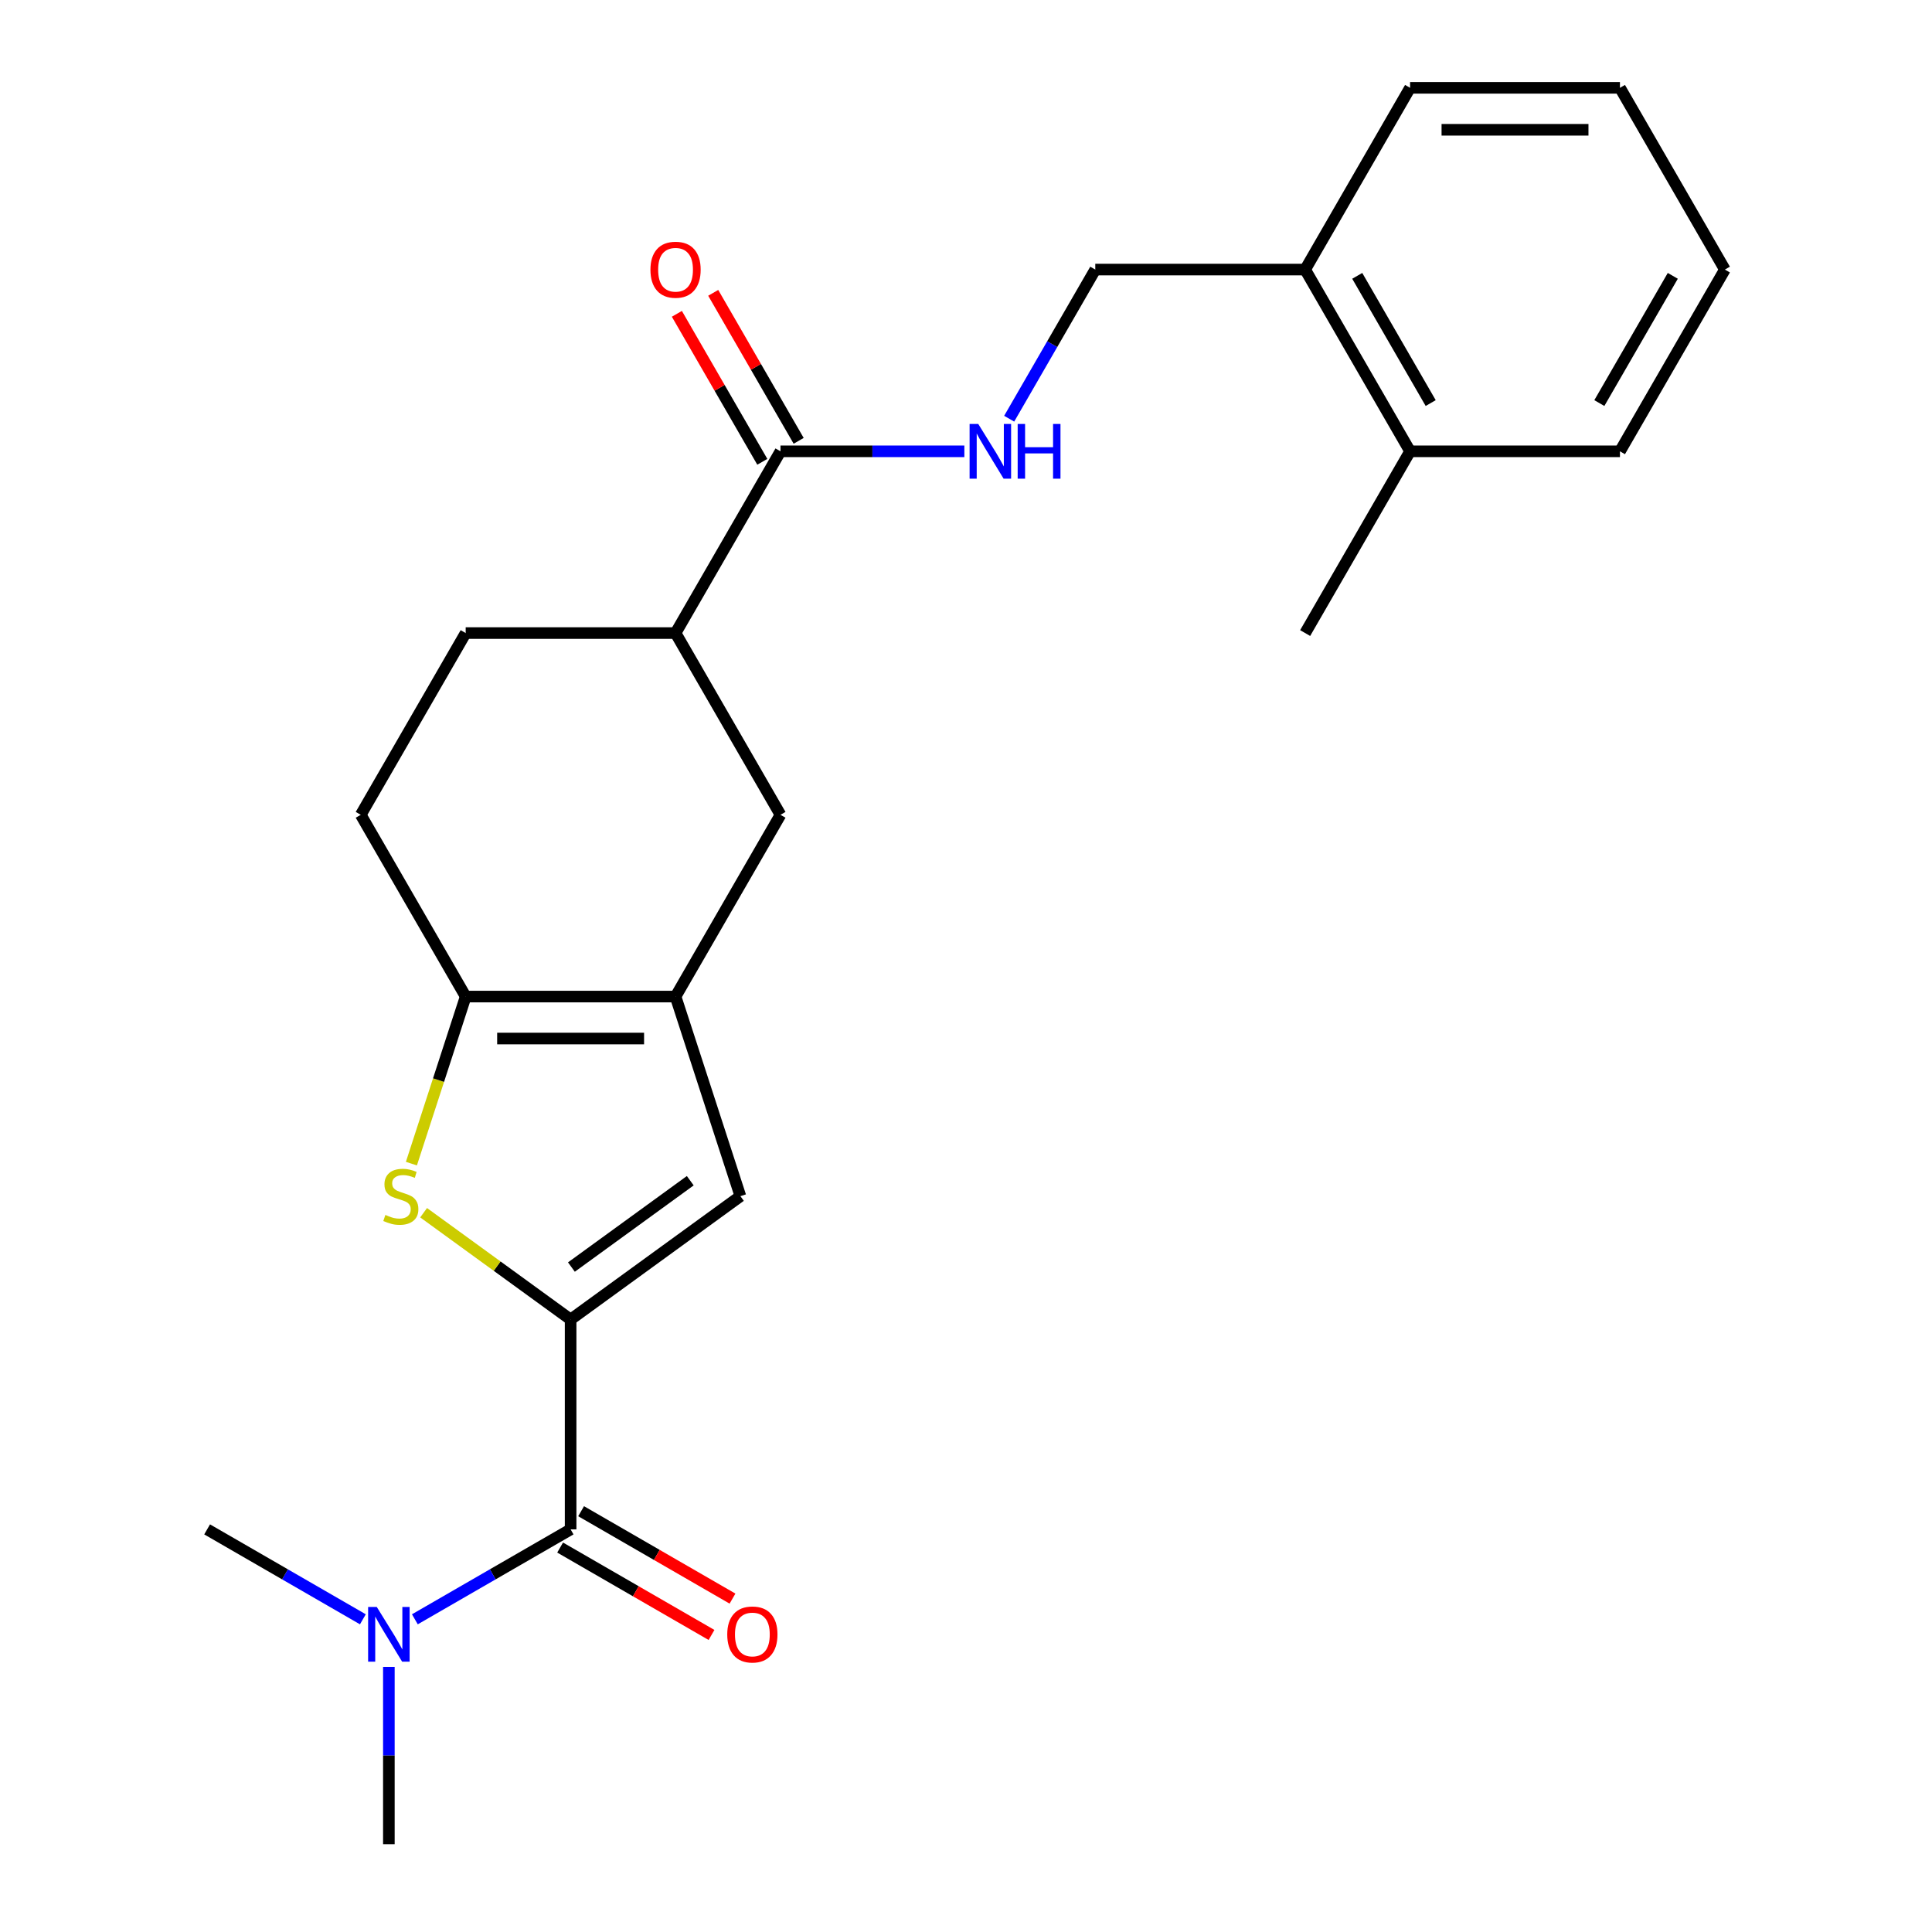<?xml version='1.0' encoding='iso-8859-1'?>
<svg version='1.1' baseProfile='full'
              xmlns='http://www.w3.org/2000/svg'
                      xmlns:rdkit='http://www.rdkit.org/xml'
                      xmlns:xlink='http://www.w3.org/1999/xlink'
                  xml:space='preserve'
width='1000px' height='1000px' viewBox='0 0 1000 1000'>
<!-- END OF HEADER -->
<rect style='opacity:1.0;fill:#FFFFFF;stroke:none' width='1000' height='1000' x='0' y='0'> </rect>
<path class='bond-0' d='M 295.351,682.979 L 257.308,655.34' style='fill:none;fill-rule:evenodd;stroke:#000000;stroke-width:6px;stroke-linecap:butt;stroke-linejoin:miter;stroke-opacity:1' />
<path class='bond-0' d='M 257.308,655.34 L 219.266,627.701' style='fill:none;fill-rule:evenodd;stroke:#CCCC00;stroke-width:6px;stroke-linecap:butt;stroke-linejoin:miter;stroke-opacity:1' />
<path class='bond-3' d='M 295.351,682.979 L 383.231,619.13' style='fill:none;fill-rule:evenodd;stroke:#000000;stroke-width:6px;stroke-linecap:butt;stroke-linejoin:miter;stroke-opacity:1' />
<path class='bond-3' d='M 295.763,655.826 L 357.279,611.132' style='fill:none;fill-rule:evenodd;stroke:#000000;stroke-width:6px;stroke-linecap:butt;stroke-linejoin:miter;stroke-opacity:1' />
<path class='bond-4' d='M 295.351,682.979 L 295.351,791.606' style='fill:none;fill-rule:evenodd;stroke:#000000;stroke-width:6px;stroke-linecap:butt;stroke-linejoin:miter;stroke-opacity:1' />
<path class='bond-2' d='M 212.94,602.295 L 226.989,559.058' style='fill:none;fill-rule:evenodd;stroke:#CCCC00;stroke-width:6px;stroke-linecap:butt;stroke-linejoin:miter;stroke-opacity:1' />
<path class='bond-2' d='M 226.989,559.058 L 241.037,515.821' style='fill:none;fill-rule:evenodd;stroke:#000000;stroke-width:6px;stroke-linecap:butt;stroke-linejoin:miter;stroke-opacity:1' />
<path class='bond-1' d='M 349.664,515.821 L 383.231,619.13' style='fill:none;fill-rule:evenodd;stroke:#000000;stroke-width:6px;stroke-linecap:butt;stroke-linejoin:miter;stroke-opacity:1' />
<path class='bond-6' d='M 349.664,515.821 L 403.977,421.747' style='fill:none;fill-rule:evenodd;stroke:#000000;stroke-width:6px;stroke-linecap:butt;stroke-linejoin:miter;stroke-opacity:1' />
<path class='bond-24' d='M 349.664,515.821 L 241.037,515.821' style='fill:none;fill-rule:evenodd;stroke:#000000;stroke-width:6px;stroke-linecap:butt;stroke-linejoin:miter;stroke-opacity:1' />
<path class='bond-24' d='M 333.37,537.546 L 257.331,537.546' style='fill:none;fill-rule:evenodd;stroke:#000000;stroke-width:6px;stroke-linecap:butt;stroke-linejoin:miter;stroke-opacity:1' />
<path class='bond-11' d='M 241.037,515.821 L 186.724,421.747' style='fill:none;fill-rule:evenodd;stroke:#000000;stroke-width:6px;stroke-linecap:butt;stroke-linejoin:miter;stroke-opacity:1' />
<path class='bond-9' d='M 295.351,791.606 L 255.042,814.878' style='fill:none;fill-rule:evenodd;stroke:#000000;stroke-width:6px;stroke-linecap:butt;stroke-linejoin:miter;stroke-opacity:1' />
<path class='bond-9' d='M 255.042,814.878 L 214.733,838.15' style='fill:none;fill-rule:evenodd;stroke:#0000FF;stroke-width:6px;stroke-linecap:butt;stroke-linejoin:miter;stroke-opacity:1' />
<path class='bond-10' d='M 289.919,801.013 L 329.098,823.633' style='fill:none;fill-rule:evenodd;stroke:#000000;stroke-width:6px;stroke-linecap:butt;stroke-linejoin:miter;stroke-opacity:1' />
<path class='bond-10' d='M 329.098,823.633 L 368.277,846.253' style='fill:none;fill-rule:evenodd;stroke:#FF0000;stroke-width:6px;stroke-linecap:butt;stroke-linejoin:miter;stroke-opacity:1' />
<path class='bond-10' d='M 300.782,782.199 L 339.961,804.818' style='fill:none;fill-rule:evenodd;stroke:#000000;stroke-width:6px;stroke-linecap:butt;stroke-linejoin:miter;stroke-opacity:1' />
<path class='bond-10' d='M 339.961,804.818 L 379.14,827.438' style='fill:none;fill-rule:evenodd;stroke:#FF0000;stroke-width:6px;stroke-linecap:butt;stroke-linejoin:miter;stroke-opacity:1' />
<path class='bond-5' d='M 403.977,233.601 L 349.664,327.674' style='fill:none;fill-rule:evenodd;stroke:#000000;stroke-width:6px;stroke-linecap:butt;stroke-linejoin:miter;stroke-opacity:1' />
<path class='bond-8' d='M 403.977,233.601 L 451.562,233.601' style='fill:none;fill-rule:evenodd;stroke:#000000;stroke-width:6px;stroke-linecap:butt;stroke-linejoin:miter;stroke-opacity:1' />
<path class='bond-8' d='M 451.562,233.601 L 499.148,233.601' style='fill:none;fill-rule:evenodd;stroke:#0000FF;stroke-width:6px;stroke-linecap:butt;stroke-linejoin:miter;stroke-opacity:1' />
<path class='bond-13' d='M 413.384,228.17 L 391.273,189.871' style='fill:none;fill-rule:evenodd;stroke:#000000;stroke-width:6px;stroke-linecap:butt;stroke-linejoin:miter;stroke-opacity:1' />
<path class='bond-13' d='M 391.273,189.871 L 369.161,151.572' style='fill:none;fill-rule:evenodd;stroke:#FF0000;stroke-width:6px;stroke-linecap:butt;stroke-linejoin:miter;stroke-opacity:1' />
<path class='bond-13' d='M 394.57,239.032 L 372.458,200.734' style='fill:none;fill-rule:evenodd;stroke:#000000;stroke-width:6px;stroke-linecap:butt;stroke-linejoin:miter;stroke-opacity:1' />
<path class='bond-13' d='M 372.458,200.734 L 350.346,162.435' style='fill:none;fill-rule:evenodd;stroke:#FF0000;stroke-width:6px;stroke-linecap:butt;stroke-linejoin:miter;stroke-opacity:1' />
<path class='bond-7' d='M 403.977,421.747 L 349.664,327.674' style='fill:none;fill-rule:evenodd;stroke:#000000;stroke-width:6px;stroke-linecap:butt;stroke-linejoin:miter;stroke-opacity:1' />
<path class='bond-25' d='M 349.664,327.674 L 241.037,327.674' style='fill:none;fill-rule:evenodd;stroke:#000000;stroke-width:6px;stroke-linecap:butt;stroke-linejoin:miter;stroke-opacity:1' />
<path class='bond-12' d='M 522.347,216.725 L 544.632,178.127' style='fill:none;fill-rule:evenodd;stroke:#0000FF;stroke-width:6px;stroke-linecap:butt;stroke-linejoin:miter;stroke-opacity:1' />
<path class='bond-12' d='M 544.632,178.127 L 566.917,139.528' style='fill:none;fill-rule:evenodd;stroke:#000000;stroke-width:6px;stroke-linecap:butt;stroke-linejoin:miter;stroke-opacity:1' />
<path class='bond-17' d='M 201.277,862.795 L 201.277,908.67' style='fill:none;fill-rule:evenodd;stroke:#0000FF;stroke-width:6px;stroke-linecap:butt;stroke-linejoin:miter;stroke-opacity:1' />
<path class='bond-17' d='M 201.277,908.67 L 201.277,954.545' style='fill:none;fill-rule:evenodd;stroke:#000000;stroke-width:6px;stroke-linecap:butt;stroke-linejoin:miter;stroke-opacity:1' />
<path class='bond-18' d='M 187.822,838.15 L 147.513,814.878' style='fill:none;fill-rule:evenodd;stroke:#0000FF;stroke-width:6px;stroke-linecap:butt;stroke-linejoin:miter;stroke-opacity:1' />
<path class='bond-18' d='M 147.513,814.878 L 107.204,791.606' style='fill:none;fill-rule:evenodd;stroke:#000000;stroke-width:6px;stroke-linecap:butt;stroke-linejoin:miter;stroke-opacity:1' />
<path class='bond-15' d='M 186.724,421.747 L 241.037,327.674' style='fill:none;fill-rule:evenodd;stroke:#000000;stroke-width:6px;stroke-linecap:butt;stroke-linejoin:miter;stroke-opacity:1' />
<path class='bond-14' d='M 566.917,139.528 L 675.543,139.528' style='fill:none;fill-rule:evenodd;stroke:#000000;stroke-width:6px;stroke-linecap:butt;stroke-linejoin:miter;stroke-opacity:1' />
<path class='bond-16' d='M 675.543,139.528 L 729.856,233.601' style='fill:none;fill-rule:evenodd;stroke:#000000;stroke-width:6px;stroke-linecap:butt;stroke-linejoin:miter;stroke-opacity:1' />
<path class='bond-16' d='M 702.505,142.776 L 740.524,208.627' style='fill:none;fill-rule:evenodd;stroke:#000000;stroke-width:6px;stroke-linecap:butt;stroke-linejoin:miter;stroke-opacity:1' />
<path class='bond-19' d='M 675.543,139.528 L 729.856,45.455' style='fill:none;fill-rule:evenodd;stroke:#000000;stroke-width:6px;stroke-linecap:butt;stroke-linejoin:miter;stroke-opacity:1' />
<path class='bond-20' d='M 729.856,233.601 L 675.543,327.674' style='fill:none;fill-rule:evenodd;stroke:#000000;stroke-width:6px;stroke-linecap:butt;stroke-linejoin:miter;stroke-opacity:1' />
<path class='bond-21' d='M 729.856,233.601 L 838.483,233.601' style='fill:none;fill-rule:evenodd;stroke:#000000;stroke-width:6px;stroke-linecap:butt;stroke-linejoin:miter;stroke-opacity:1' />
<path class='bond-22' d='M 729.856,45.455 L 838.483,45.455' style='fill:none;fill-rule:evenodd;stroke:#000000;stroke-width:6px;stroke-linecap:butt;stroke-linejoin:miter;stroke-opacity:1' />
<path class='bond-22' d='M 746.15,67.18 L 822.189,67.18' style='fill:none;fill-rule:evenodd;stroke:#000000;stroke-width:6px;stroke-linecap:butt;stroke-linejoin:miter;stroke-opacity:1' />
<path class='bond-26' d='M 838.483,233.601 L 892.796,139.528' style='fill:none;fill-rule:evenodd;stroke:#000000;stroke-width:6px;stroke-linecap:butt;stroke-linejoin:miter;stroke-opacity:1' />
<path class='bond-26' d='M 827.815,208.627 L 865.834,142.776' style='fill:none;fill-rule:evenodd;stroke:#000000;stroke-width:6px;stroke-linecap:butt;stroke-linejoin:miter;stroke-opacity:1' />
<path class='bond-23' d='M 838.483,45.455 L 892.796,139.528' style='fill:none;fill-rule:evenodd;stroke:#000000;stroke-width:6px;stroke-linecap:butt;stroke-linejoin:miter;stroke-opacity:1' />
<path  class='atom-1' d='M 199.47 628.85
Q 199.79 628.97, 201.11 629.53
Q 202.43 630.09, 203.87 630.45
Q 205.35 630.77, 206.79 630.77
Q 209.47 630.77, 211.03 629.49
Q 212.59 628.17, 212.59 625.89
Q 212.59 624.33, 211.79 623.37
Q 211.03 622.41, 209.83 621.89
Q 208.63 621.37, 206.63 620.77
Q 204.11 620.01, 202.59 619.29
Q 201.11 618.57, 200.03 617.05
Q 198.99 615.53, 198.99 612.97
Q 198.99 609.41, 201.39 607.21
Q 203.83 605.01, 208.63 605.01
Q 211.91 605.01, 215.63 606.57
L 214.71 609.65
Q 211.31 608.25, 208.75 608.25
Q 205.99 608.25, 204.47 609.41
Q 202.95 610.53, 202.99 612.49
Q 202.99 614.01, 203.75 614.93
Q 204.55 615.85, 205.67 616.37
Q 206.83 616.89, 208.75 617.49
Q 211.31 618.29, 212.83 619.09
Q 214.35 619.89, 215.43 621.53
Q 216.55 623.13, 216.55 625.89
Q 216.55 629.81, 213.91 631.93
Q 211.31 634.01, 206.95 634.01
Q 204.43 634.01, 202.51 633.45
Q 200.63 632.93, 198.39 632.01
L 199.47 628.85
' fill='#CCCC00'/>
<path  class='atom-9' d='M 506.343 219.441
L 515.623 234.441
Q 516.543 235.921, 518.023 238.601
Q 519.503 241.281, 519.583 241.441
L 519.583 219.441
L 523.343 219.441
L 523.343 247.761
L 519.463 247.761
L 509.503 231.361
Q 508.343 229.441, 507.103 227.241
Q 505.903 225.041, 505.543 224.361
L 505.543 247.761
L 501.863 247.761
L 501.863 219.441
L 506.343 219.441
' fill='#0000FF'/>
<path  class='atom-9' d='M 526.743 219.441
L 530.583 219.441
L 530.583 231.481
L 545.063 231.481
L 545.063 219.441
L 548.903 219.441
L 548.903 247.761
L 545.063 247.761
L 545.063 234.681
L 530.583 234.681
L 530.583 247.761
L 526.743 247.761
L 526.743 219.441
' fill='#0000FF'/>
<path  class='atom-10' d='M 195.017 831.759
L 204.297 846.759
Q 205.217 848.239, 206.697 850.919
Q 208.177 853.599, 208.257 853.759
L 208.257 831.759
L 212.017 831.759
L 212.017 860.079
L 208.137 860.079
L 198.177 843.679
Q 197.017 841.759, 195.777 839.559
Q 194.577 837.359, 194.217 836.679
L 194.217 860.079
L 190.537 860.079
L 190.537 831.759
L 195.017 831.759
' fill='#0000FF'/>
<path  class='atom-11' d='M 376.424 845.999
Q 376.424 839.199, 379.784 835.399
Q 383.144 831.599, 389.424 831.599
Q 395.704 831.599, 399.064 835.399
Q 402.424 839.199, 402.424 845.999
Q 402.424 852.879, 399.024 856.799
Q 395.624 860.679, 389.424 860.679
Q 383.184 860.679, 379.784 856.799
Q 376.424 852.919, 376.424 845.999
M 389.424 857.479
Q 393.744 857.479, 396.064 854.599
Q 398.424 851.679, 398.424 845.999
Q 398.424 840.439, 396.064 837.639
Q 393.744 834.799, 389.424 834.799
Q 385.104 834.799, 382.744 837.599
Q 380.424 840.399, 380.424 845.999
Q 380.424 851.719, 382.744 854.599
Q 385.104 857.479, 389.424 857.479
' fill='#FF0000'/>
<path  class='atom-14' d='M 336.664 139.608
Q 336.664 132.808, 340.024 129.008
Q 343.384 125.208, 349.664 125.208
Q 355.944 125.208, 359.304 129.008
Q 362.664 132.808, 362.664 139.608
Q 362.664 146.488, 359.264 150.408
Q 355.864 154.288, 349.664 154.288
Q 343.424 154.288, 340.024 150.408
Q 336.664 146.528, 336.664 139.608
M 349.664 151.088
Q 353.984 151.088, 356.304 148.208
Q 358.664 145.288, 358.664 139.608
Q 358.664 134.048, 356.304 131.248
Q 353.984 128.408, 349.664 128.408
Q 345.344 128.408, 342.984 131.208
Q 340.664 134.008, 340.664 139.608
Q 340.664 145.328, 342.984 148.208
Q 345.344 151.088, 349.664 151.088
' fill='#FF0000'/>
</svg>
